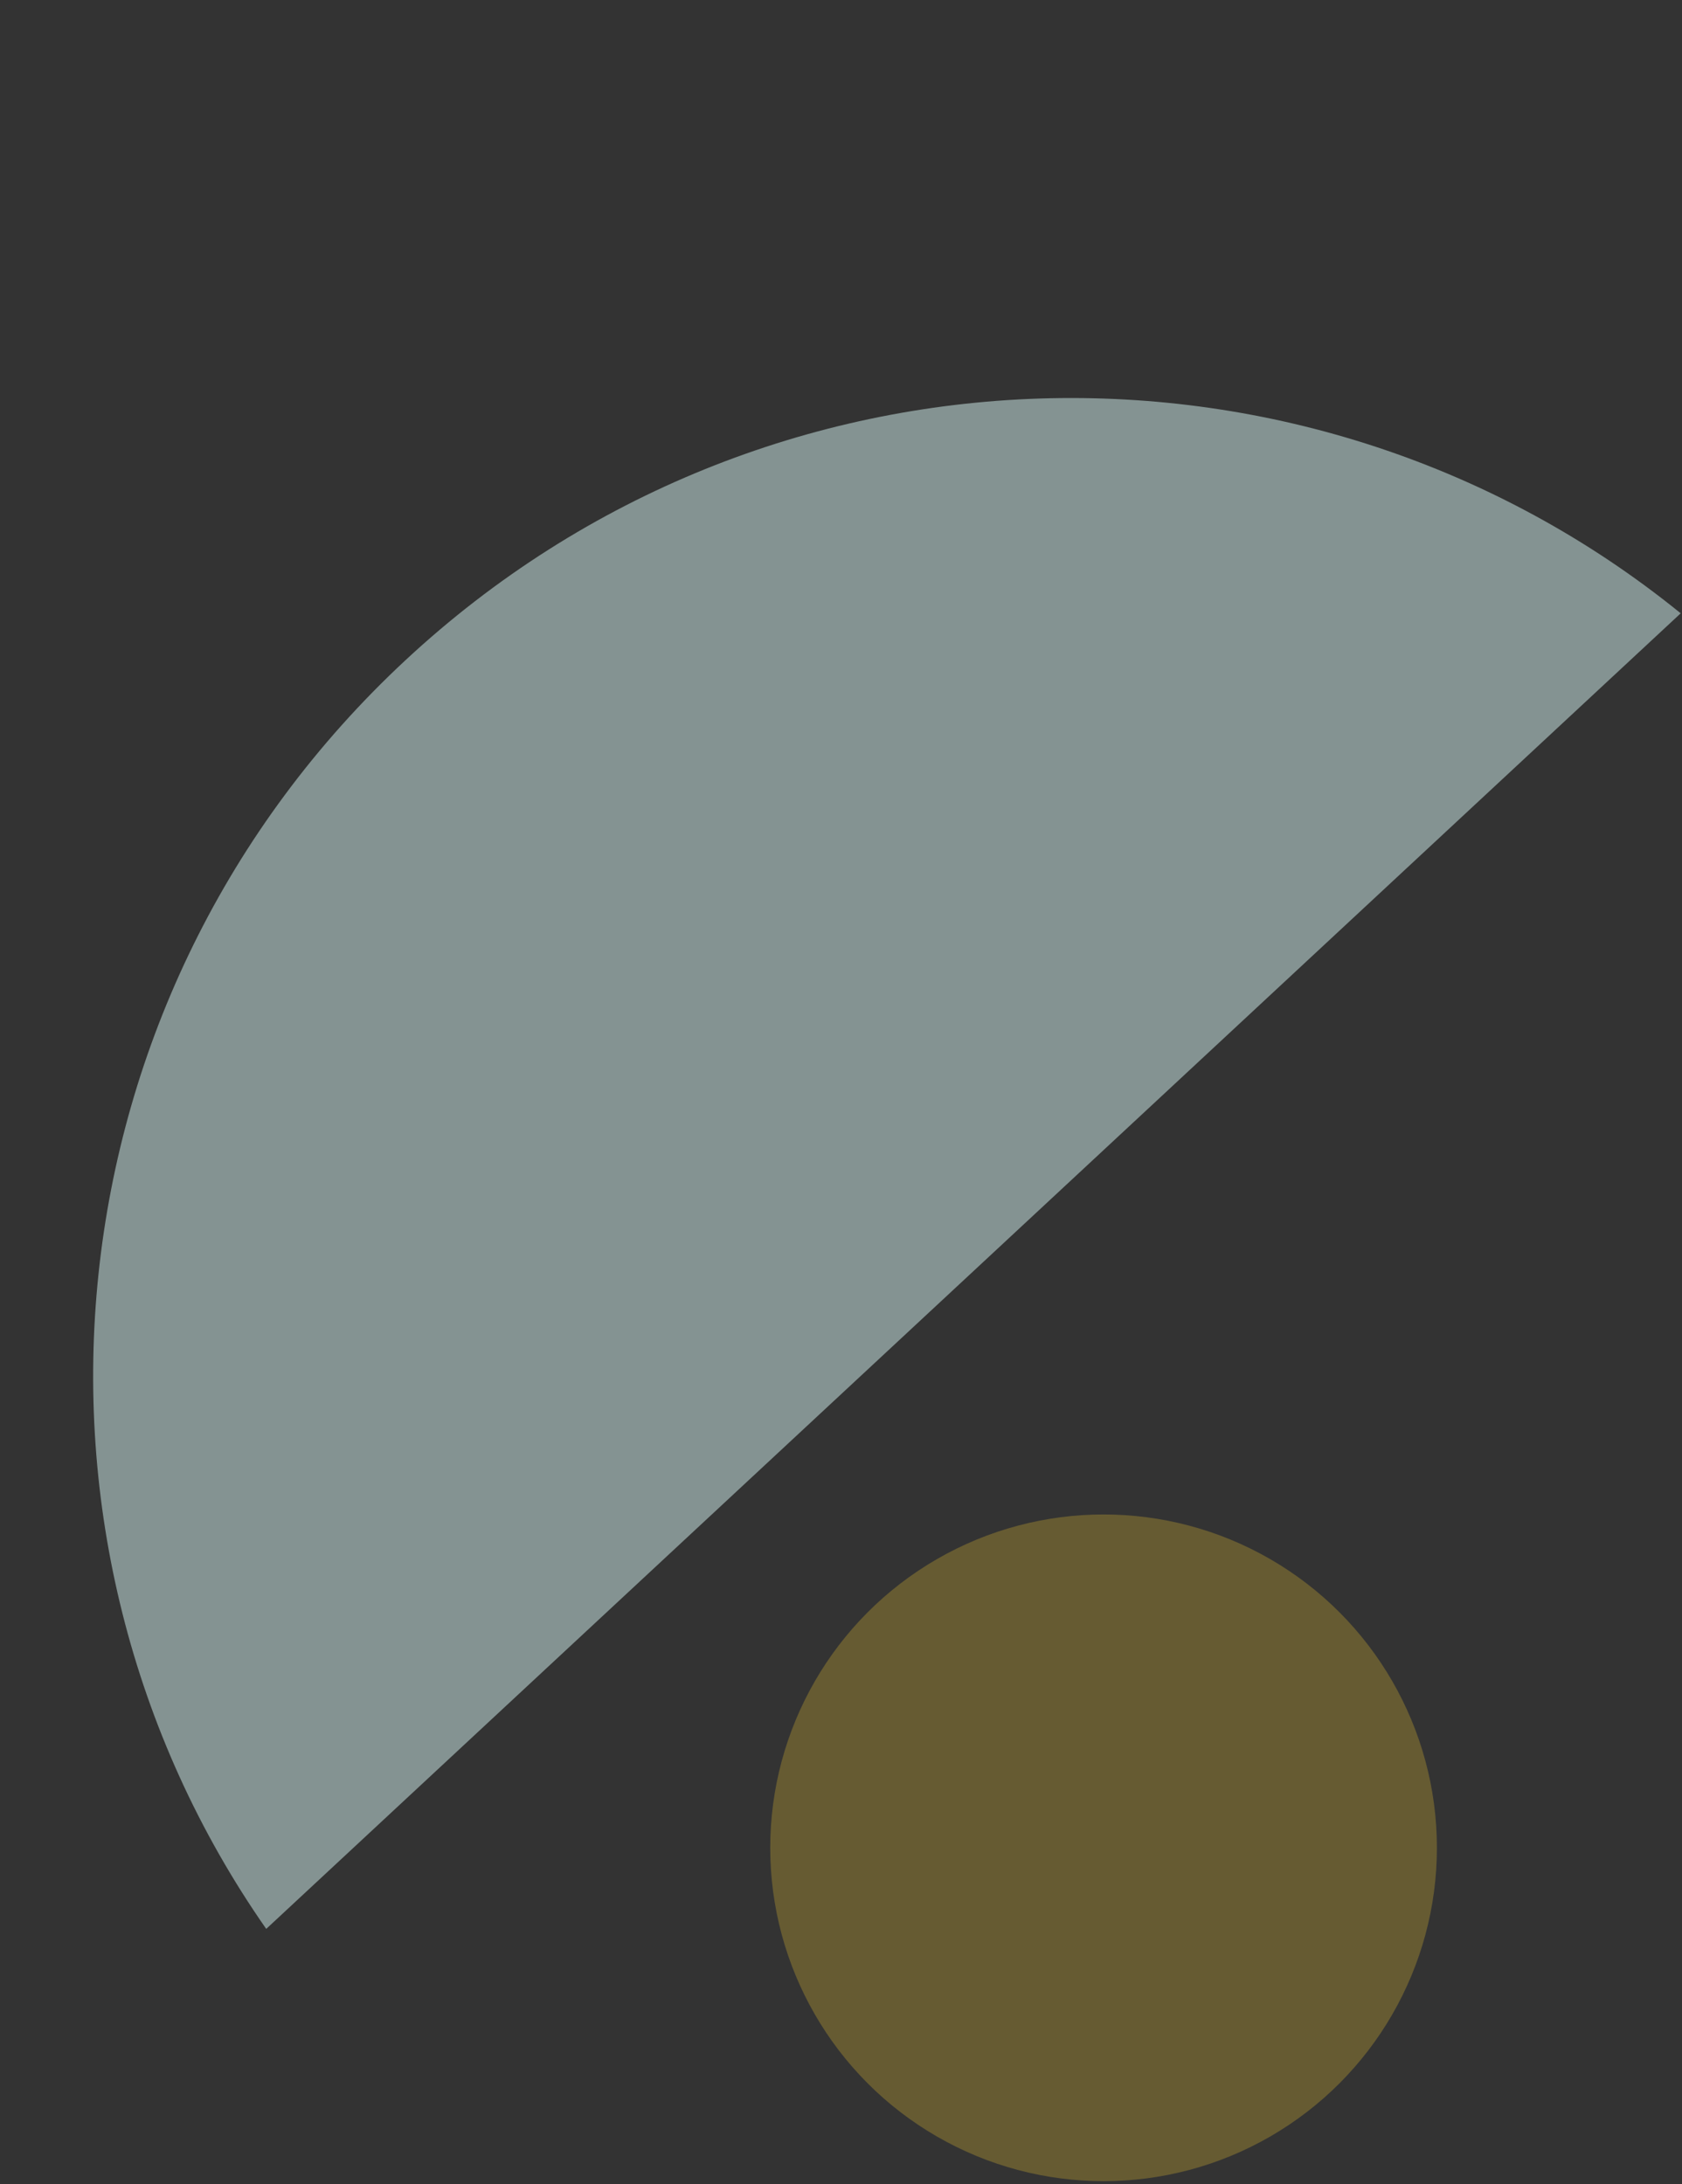 <svg width="439" height="570" viewBox="0 0 439 570" fill="none" xmlns="http://www.w3.org/2000/svg">
<rect x="0" y="0" width="439" height="570" fill="#333333" stroke="none"/>
<path opacity="0.5" d="M69.484 503.418L438.66 160.066C342.197 81.786 199.924 84.79 105.83 172.303C11.736 259.815 -1.607 401.541 69.484 503.418Z" fill="#D7F4F2"/>
<circle opacity="0.5" cx="288.031" cy="482.258" r="87" fill="#FFD530" fill-opacity="0.5"/>
</svg>
